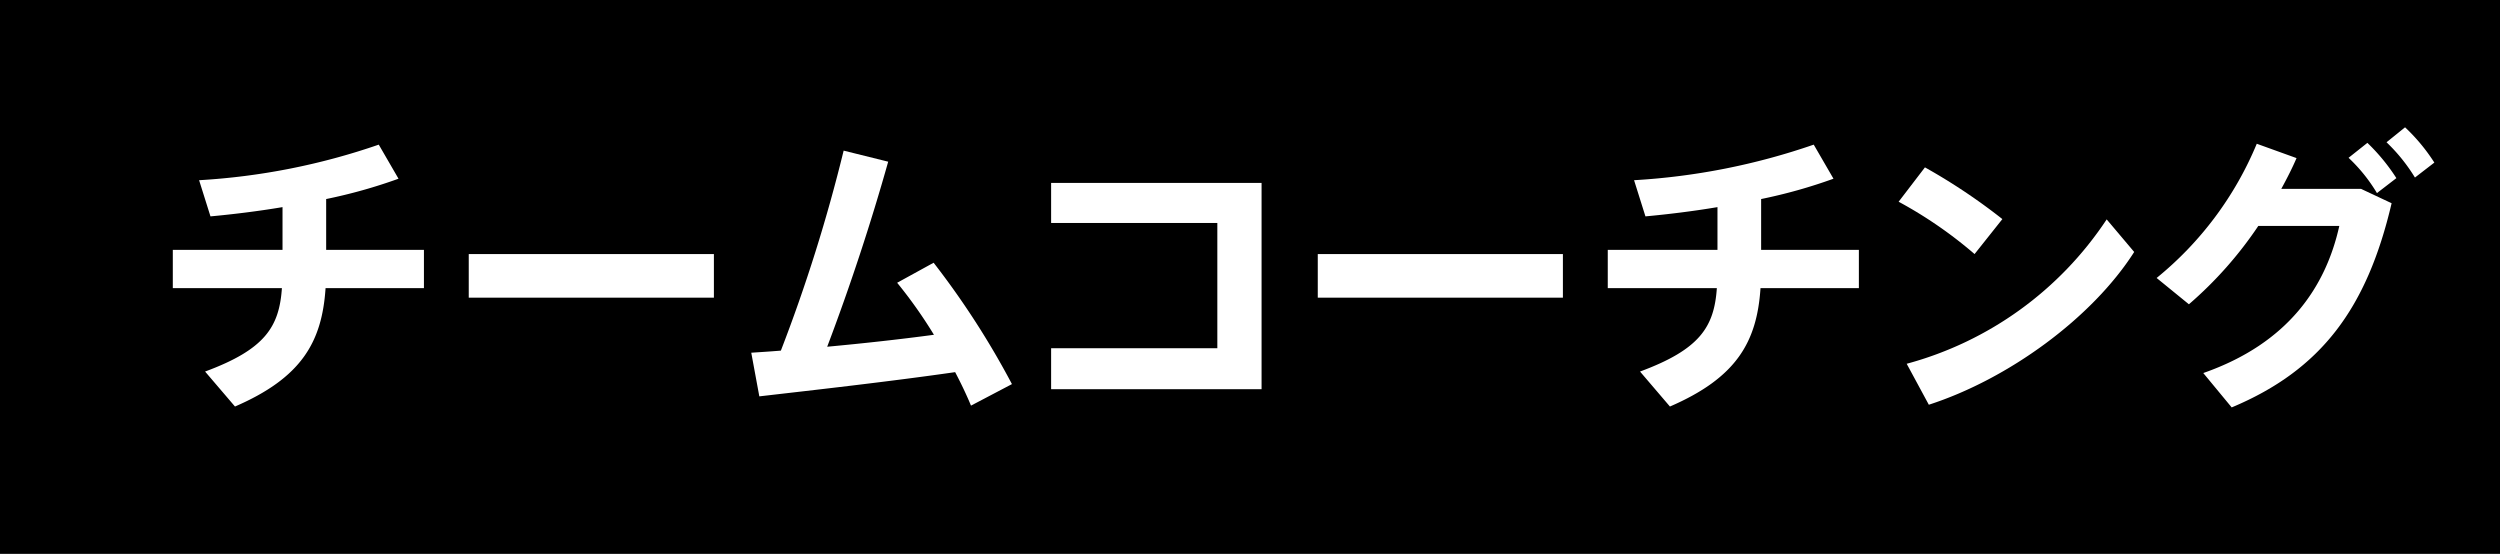 <svg xmlns="http://www.w3.org/2000/svg" width="175.617" height="38.907" viewBox="0 0 175.617 38.907"><title>13</title><g id="ac2c97c6-c6ad-40c5-b7c5-a45032b9df79" data-name="レイヤー 2"><g id="aa026d0c-f025-47aa-be36-0f78b92251d1" data-name="レイヤー 1"><rect width="175.617" height="38.907"/><path d="M19.846,17.553v-3.003c-1.744.294-3.486.504-5.061.65l-.799-2.541a46.868,46.868,0,0,0,12.621-2.499l1.387,2.394a36.461,36.461,0,0,1-5.082,1.428v3.57H29.78V20.241h-6.91c-.252,3.801-1.701,6.3-6.363,8.316l-2.1-2.457c4.201-1.555,5.209-3.129,5.396-5.859H12.139V17.553Z" fill="#fff"/><path d="M50.149,17.847v3.065H32.928V17.847Z" fill="#fff"/><path d="M54.854,24.63a114.278,114.278,0,0,0,4.41-14.049l3.129.777c-1.219,4.326-2.647,8.673-4.285,12.999,2.5-.232,5.166-.525,7.498-.84a32.847,32.847,0,0,0-2.584-3.654l2.562-1.407a58.285,58.285,0,0,1,5.502,8.526l-2.877,1.512c-.295-.714-.672-1.512-1.113-2.352-4.684.672-9.934,1.26-13.756,1.701l-.566-3.066C53.404,24.735,54.098,24.693,54.854,24.63Z" fill="#fff"/><path d="M88.621,12.849V27.34H73.838V24.462H85.514V15.663H73.838V12.849Z" fill="#fff"/><path d="M109.789,17.847v3.065H92.569V17.847Z" fill="#fff"/><path d="M120.647,17.553v-3.003c-1.744.294-3.486.504-5.06.65l-.799-2.541a46.869,46.869,0,0,0,12.621-2.499l1.387,2.394a36.463,36.463,0,0,1-5.082,1.428v3.57H130.58V20.241h-6.91c-.252,3.801-1.701,6.3-6.363,8.316l-2.1-2.457c4.201-1.555,5.209-3.129,5.396-5.859H112.94V17.553Z" fill="#fff"/><path d="M140.66,15.39l-1.953,2.457a30.006,30.006,0,0,0-5.334-3.676l1.848-2.414A41.496,41.496,0,0,1,140.66,15.39Zm7.328.021L149.92,17.7c-2.961,4.642-8.84,8.925-14.426,10.731l-1.555-2.877A24.494,24.494,0,0,0,147.988,15.411Z" fill="#fff"/><path d="M165.86,13.269l2.143,1.008c-1.723,7.35-4.914,11.697-11.234,14.343l-1.996-2.415c6.006-2.1,8.611-6.09,9.555-10.332H158.637a27.427,27.427,0,0,1-4.873,5.502l-2.268-1.848a23.998,23.998,0,0,0,7.035-9.429l2.793,1.008c-.295.693-.672,1.428-1.072,2.163Zm.441-3.234a13.57,13.57,0,0,1,2.037,2.478l-1.365,1.05a11.455,11.455,0,0,0-1.994-2.478Zm2.647-1.092a13.036,13.036,0,0,1,2.057,2.478l-1.363,1.051a12.211,12.211,0,0,0-1.996-2.478Z" fill="#fff"/></g></g></svg>